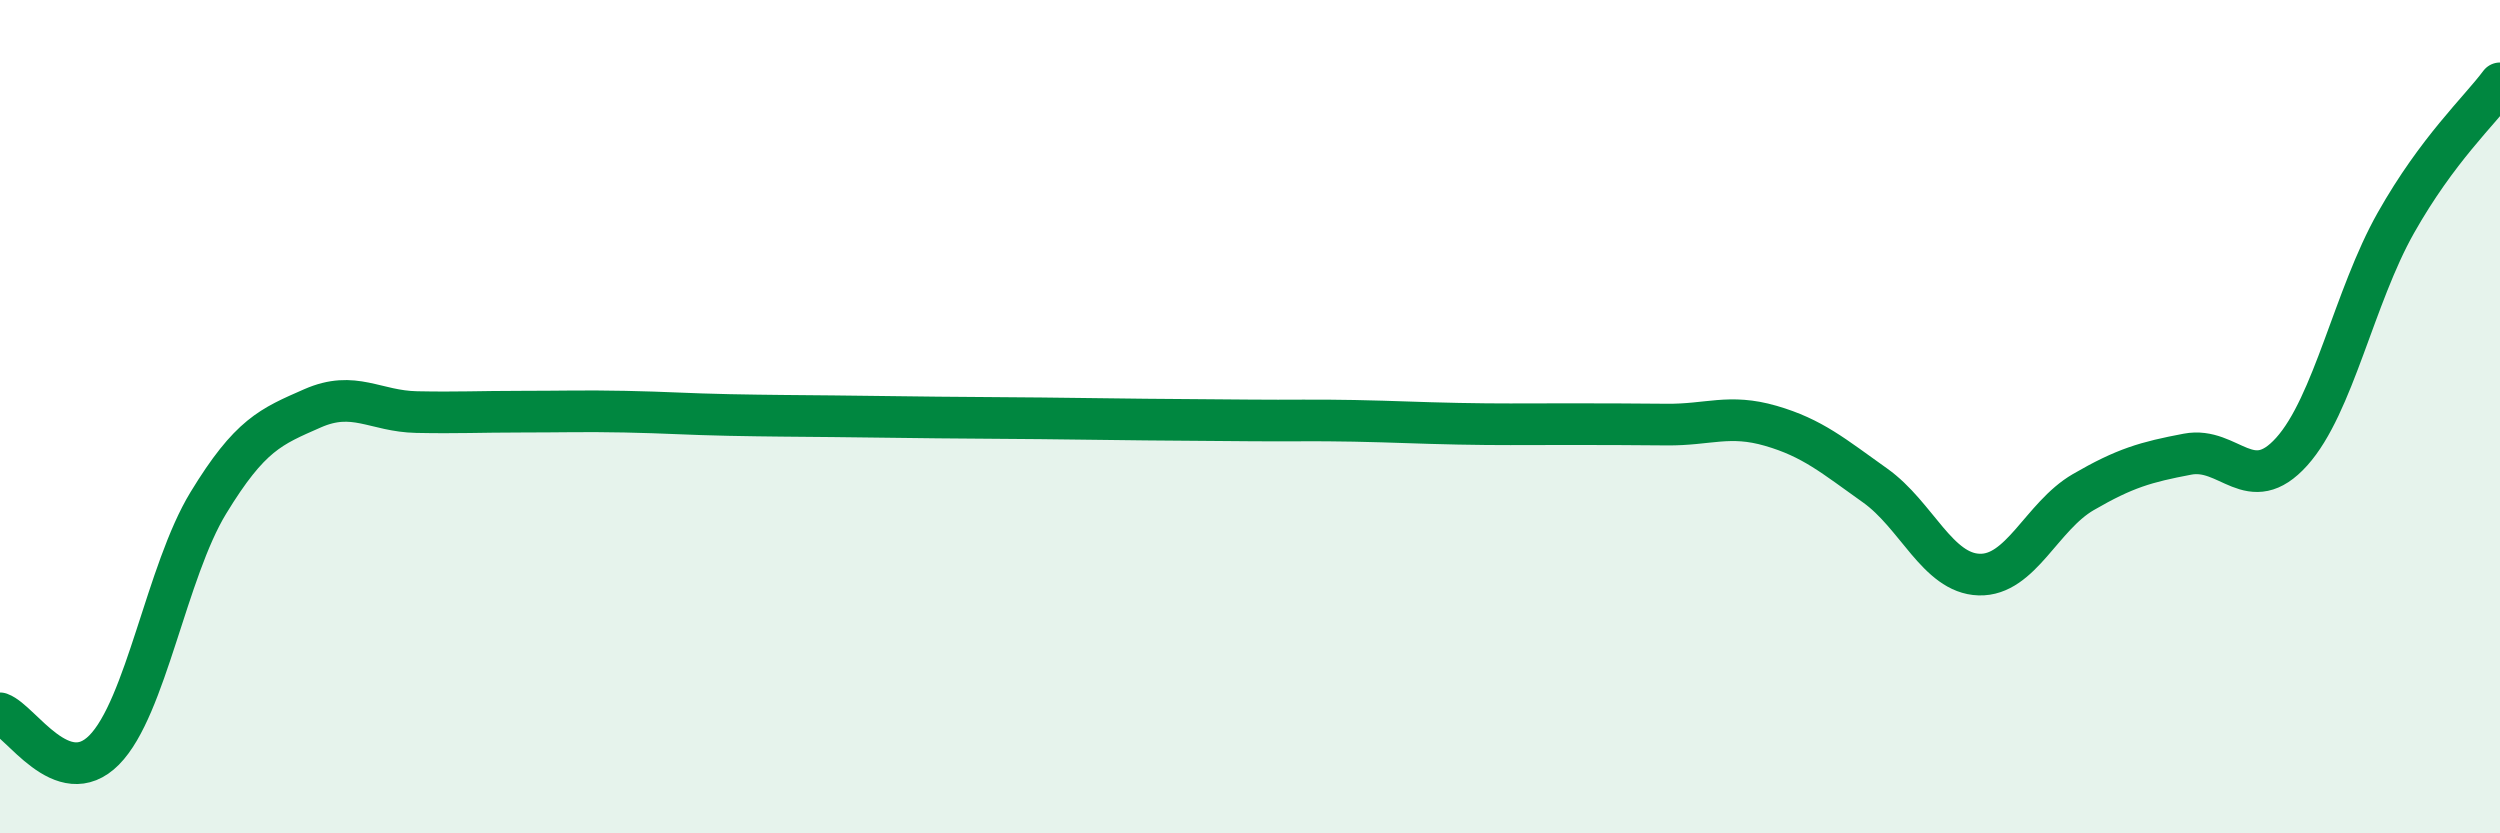 
    <svg width="60" height="20" viewBox="0 0 60 20" xmlns="http://www.w3.org/2000/svg">
      <path
        d="M 0,17.12 C 0.5,17.3 1.5,19.01 2.5,18 C 3.5,16.99 4,13.71 5,12.07 C 6,10.43 6.5,10.24 7.5,9.8 C 8.5,9.36 9,9.87 10,9.89 C 11,9.91 11.5,9.88 12.5,9.88 C 13.5,9.88 14,9.86 15,9.88 C 16,9.9 16.5,9.94 17.5,9.96 C 18.5,9.98 19,9.98 20,9.99 C 21,10 21.5,10.01 22.5,10.02 C 23.5,10.03 24,10.03 25,10.04 C 26,10.05 26.5,10.06 27.5,10.07 C 28.5,10.08 29,10.08 30,10.09 C 31,10.1 31.5,10.08 32.5,10.1 C 33.5,10.12 34,10.15 35,10.17 C 36,10.19 36.5,10.18 37.5,10.18 C 38.5,10.18 39,10.18 40,10.19 C 41,10.2 41.5,9.93 42.5,10.22 C 43.5,10.51 44,10.94 45,11.65 C 46,12.36 46.5,13.76 47.5,13.79 C 48.5,13.82 49,12.39 50,11.81 C 51,11.23 51.5,11.09 52.5,10.9 C 53.5,10.71 54,11.95 55,10.84 C 56,9.73 56.5,7.12 57.5,5.35 C 58.5,3.58 59.5,2.67 60,2L60 20L0 20Z"
        fill="#008740"
        opacity="0.1"
        stroke-linecap="round"
        stroke-linejoin="round"
      />
      <path
        d="M 0,17.12 C 0.5,17.3 1.5,19.01 2.5,18 C 3.5,16.99 4,13.71 5,12.07 C 6,10.43 6.5,10.24 7.5,9.8 C 8.5,9.36 9,9.87 10,9.89 C 11,9.91 11.5,9.88 12.5,9.88 C 13.5,9.88 14,9.86 15,9.88 C 16,9.9 16.5,9.94 17.5,9.96 C 18.5,9.98 19,9.98 20,9.99 C 21,10 21.5,10.01 22.5,10.02 C 23.5,10.03 24,10.03 25,10.04 C 26,10.05 26.5,10.06 27.5,10.07 C 28.5,10.08 29,10.08 30,10.09 C 31,10.1 31.5,10.08 32.5,10.1 C 33.5,10.12 34,10.15 35,10.17 C 36,10.19 36.5,10.18 37.5,10.18 C 38.5,10.18 39,10.18 40,10.19 C 41,10.2 41.5,9.93 42.5,10.22 C 43.5,10.51 44,10.94 45,11.65 C 46,12.36 46.5,13.76 47.5,13.79 C 48.5,13.82 49,12.39 50,11.81 C 51,11.23 51.5,11.09 52.5,10.9 C 53.5,10.71 54,11.95 55,10.84 C 56,9.73 56.5,7.12 57.5,5.35 C 58.5,3.58 59.5,2.67 60,2"
        stroke="#008740"
        stroke-width="1"
        fill="none"
        stroke-linecap="round"
        stroke-linejoin="round"
      />
    </svg>
  